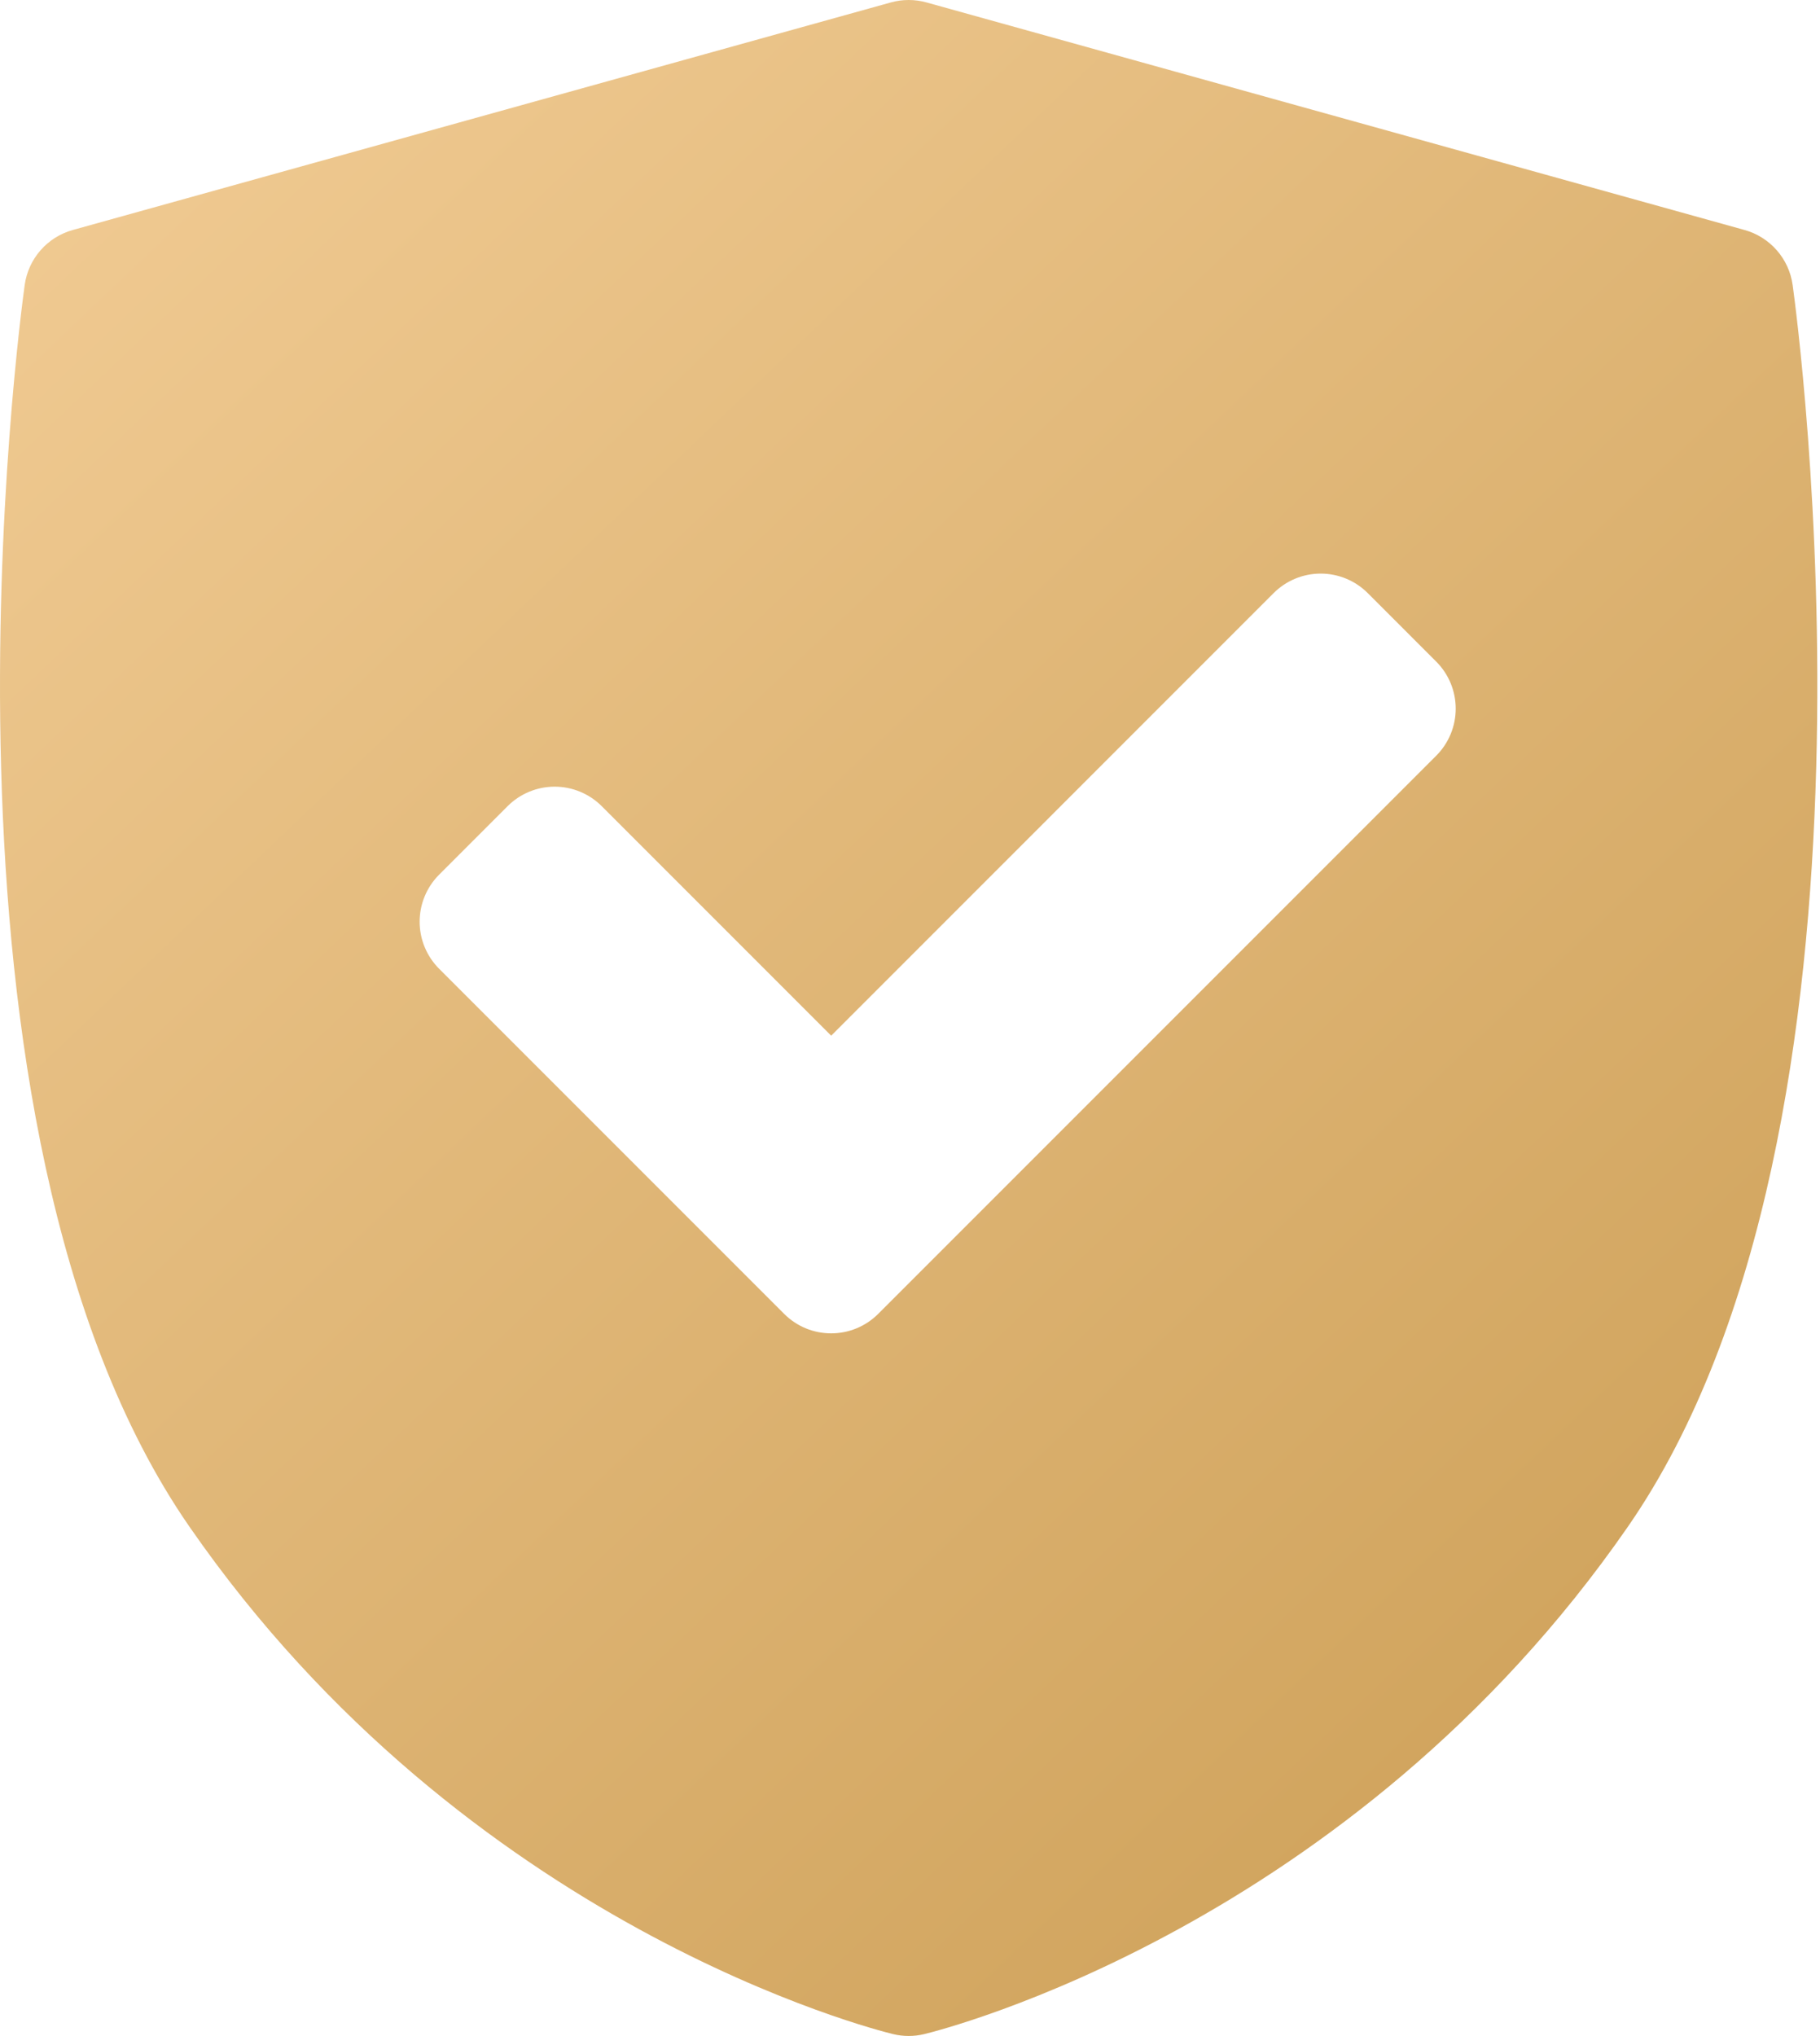 <?xml version="1.0" encoding="UTF-8"?> <svg xmlns="http://www.w3.org/2000/svg" width="321" height="359" viewBox="0 0 321 359" fill="none"><path d="M316.174 50.244C315.859 47.978 314.888 45.855 313.382 44.134C311.877 42.413 309.9 41.169 307.697 40.556L163.409 0.429C161.352 -0.143 159.178 -0.143 157.121 0.429L12.833 40.556C10.629 41.169 8.653 42.412 7.147 44.133C5.641 45.855 4.671 47.978 4.356 50.244C3.519 56.261 -15.573 198.447 33.397 269.18C82.308 339.829 154.463 357.934 157.51 358.67C159.321 359.109 161.209 359.109 163.02 358.67C166.068 357.934 238.223 339.829 287.133 269.18C336.103 198.449 317.011 56.263 316.174 50.244ZM253.312 133.253L154.893 231.672C152.603 233.962 149.6 235.109 146.598 235.109C143.596 235.109 140.593 233.964 138.303 231.672L77.451 170.821C76.361 169.731 75.497 168.438 74.907 167.015C74.317 165.592 74.013 164.066 74.013 162.525C74.013 160.984 74.317 159.459 74.907 158.036C75.497 156.612 76.361 155.319 77.451 154.23L89.533 142.147C91.734 139.948 94.717 138.712 97.829 138.712C100.94 138.712 103.924 139.948 106.124 142.147L146.598 182.621L224.639 104.578C225.728 103.489 227.022 102.624 228.445 102.034C229.868 101.444 231.394 101.141 232.935 101.141C234.475 101.141 236.001 101.444 237.424 102.034C238.848 102.624 240.141 103.489 241.23 104.578L253.312 116.661C254.402 117.75 255.266 119.044 255.856 120.467C256.445 121.891 256.749 123.416 256.749 124.957C256.749 126.498 256.445 128.023 255.856 129.447C255.266 130.87 254.402 132.164 253.312 133.253Z" fill="url(#paint0_linear_2237_47)"></path><defs><linearGradient id="paint0_linear_2237_47" x1="309.262" y1="463.632" x2="-51.822" y2="84.084" gradientUnits="userSpaceOnUse"><stop stop-color="#C5964A"></stop><stop offset="1" stop-color="#F0CA92"></stop></linearGradient></defs></svg> 